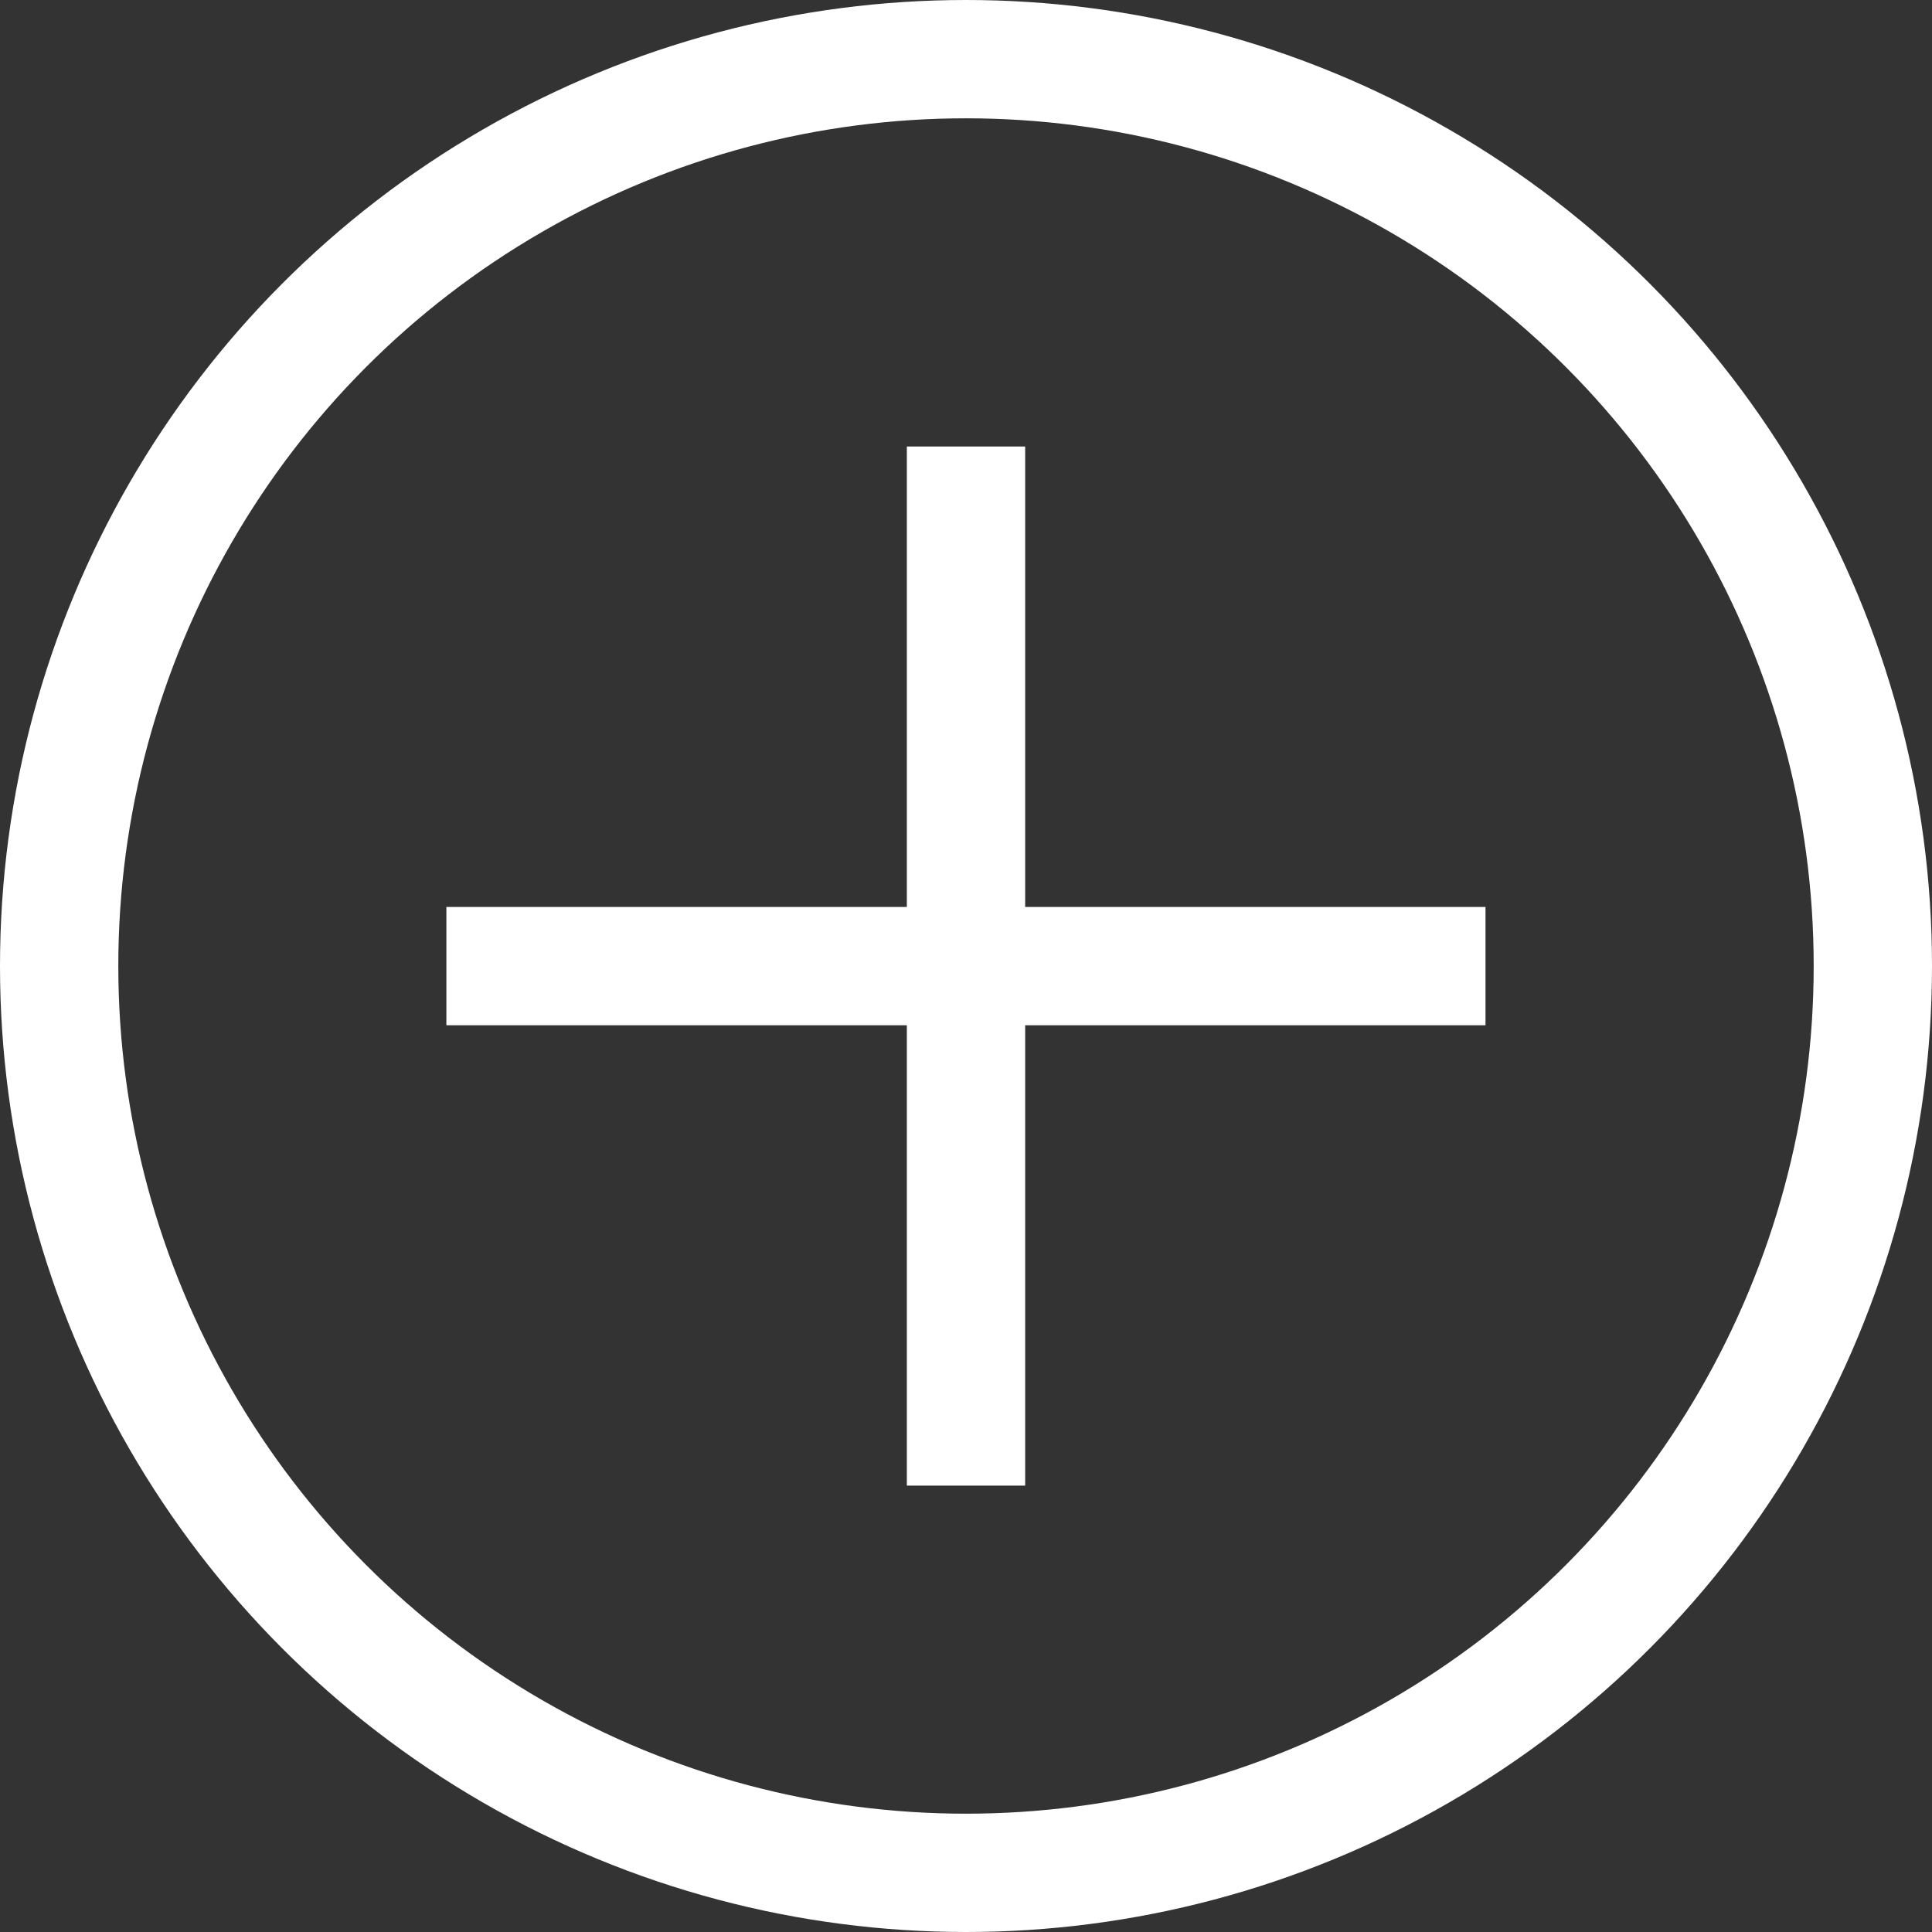 <svg height="16.33" viewBox="0 0 16.33 16.33" width="16.33" xmlns="http://www.w3.org/2000/svg"><rect x="0" y="0" width="16.33" height="16.33" fill="#333333" stroke="none"/><g fill="none" stroke="#fff"><path d="m8.165 3.774v8.783"/><path d="m3.773 8.166h8.783"/><g><circle cx="8.165" cy="8.165" r="8.165" stroke="none"/><circle cx="8.165" cy="8.165" fill="none" r="7.665"/></g></g></svg>